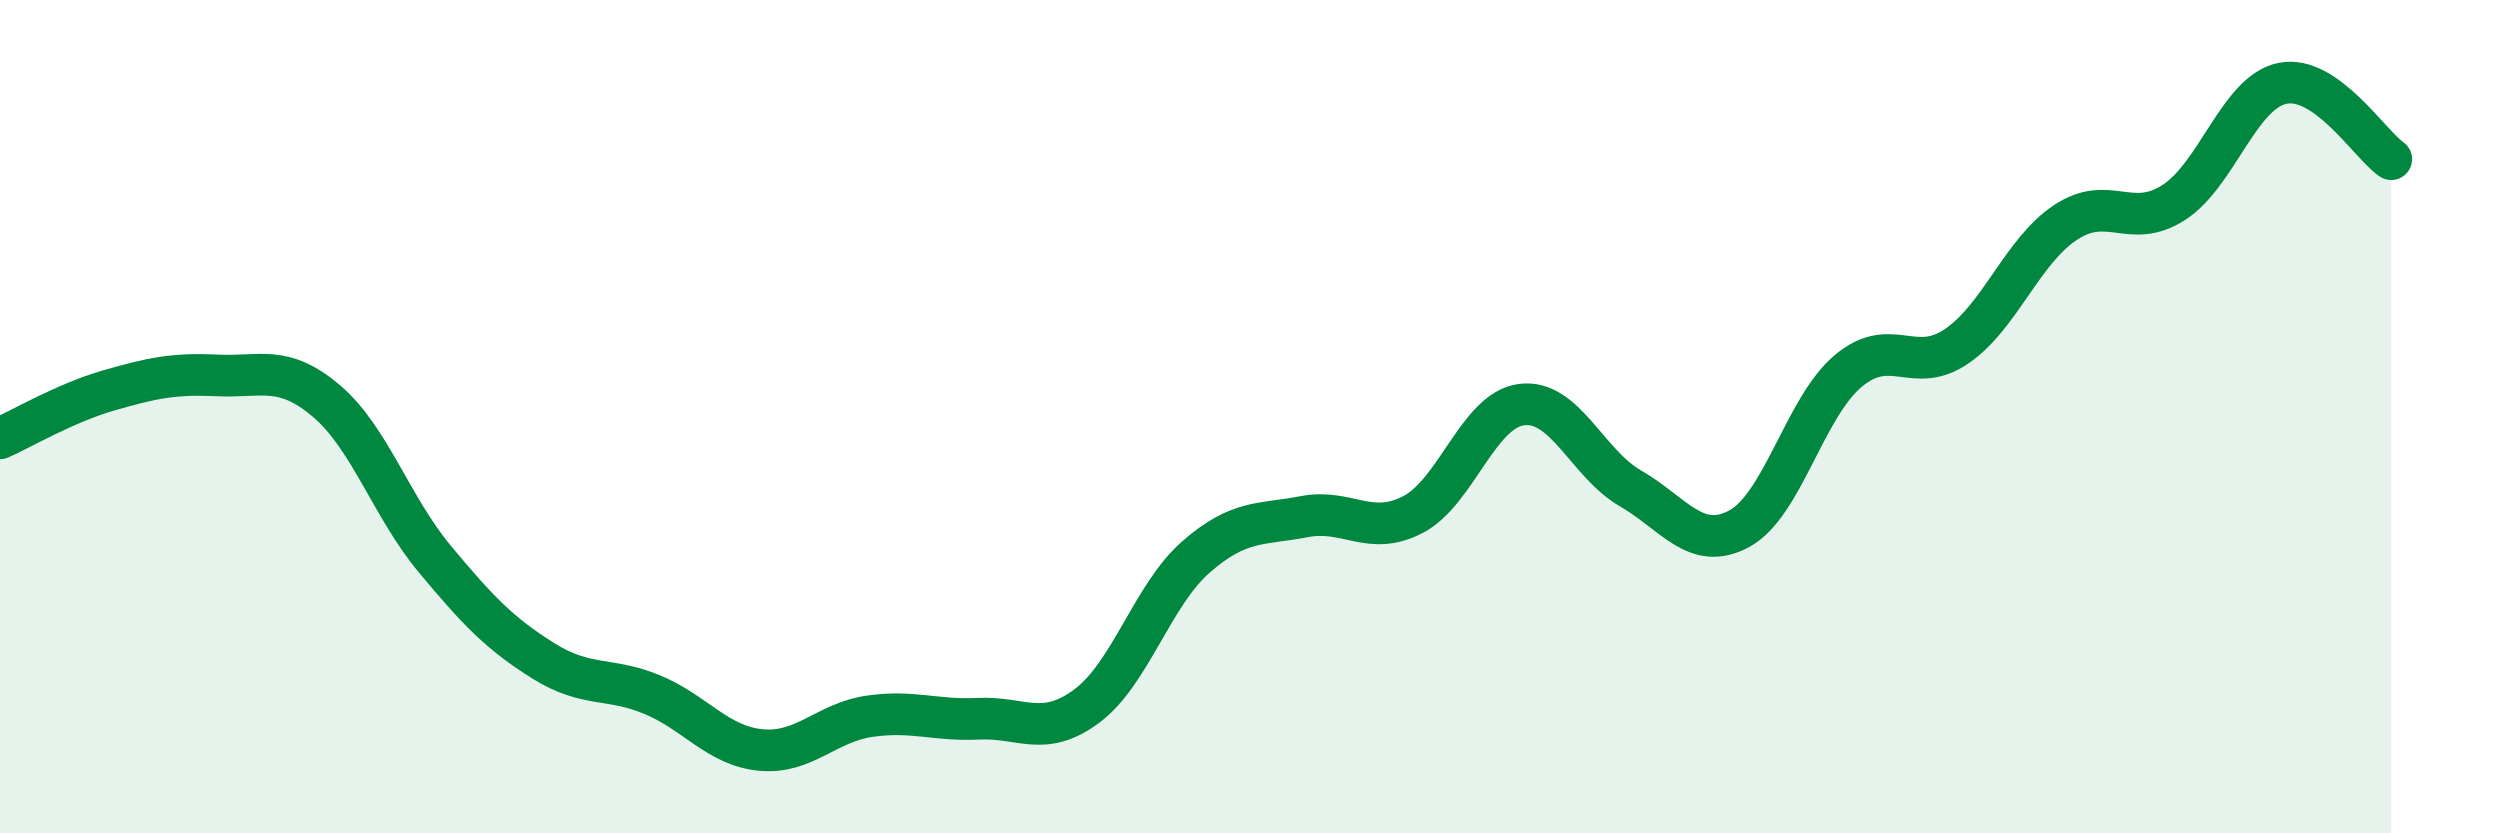 
    <svg width="60" height="20" viewBox="0 0 60 20" xmlns="http://www.w3.org/2000/svg">
      <path
        d="M 0,10.52 C 0.52,10.29 1.57,9.67 2.61,9.37 C 3.65,9.07 4.18,8.96 5.22,9.01 C 6.26,9.06 6.79,8.74 7.83,9.62 C 8.87,10.5 9.39,12.16 10.43,13.41 C 11.47,14.66 12,15.21 13.04,15.86 C 14.08,16.51 14.61,16.24 15.65,16.67 C 16.69,17.1 17.22,17.9 18.26,18 C 19.3,18.1 19.83,17.34 20.87,17.19 C 21.91,17.04 22.44,17.3 23.48,17.25 C 24.52,17.2 25.05,17.72 26.09,16.94 C 27.13,16.16 27.66,14.28 28.7,13.37 C 29.74,12.46 30.26,12.6 31.3,12.4 C 32.34,12.2 32.87,12.89 33.91,12.35 C 34.95,11.81 35.48,9.84 36.52,9.71 C 37.56,9.58 38.09,11.12 39.13,11.72 C 40.17,12.32 40.7,13.25 41.74,12.69 C 42.78,12.13 43.31,9.79 44.35,8.91 C 45.39,8.03 45.92,9.02 46.96,8.31 C 48,7.6 48.53,6.03 49.57,5.34 C 50.61,4.65 51.13,5.53 52.17,4.86 C 53.21,4.19 53.74,2.21 54.78,2 C 55.82,1.79 56.87,3.46 57.39,3.82L57.39 20L0 20Z"
        fill="#008740"
        opacity="0.1"
        stroke-linecap="round"
        stroke-linejoin="round"
      />
      <path
        d="M 0,10.52 C 0.52,10.29 1.57,9.67 2.61,9.37 C 3.65,9.07 4.18,8.96 5.22,9.01 C 6.26,9.06 6.79,8.74 7.83,9.62 C 8.87,10.5 9.39,12.16 10.43,13.41 C 11.47,14.66 12,15.21 13.04,15.86 C 14.08,16.51 14.61,16.24 15.65,16.67 C 16.69,17.1 17.22,17.9 18.26,18 C 19.3,18.1 19.83,17.34 20.87,17.19 C 21.91,17.04 22.44,17.3 23.48,17.25 C 24.52,17.2 25.05,17.72 26.09,16.94 C 27.13,16.16 27.66,14.28 28.7,13.37 C 29.74,12.46 30.26,12.6 31.3,12.4 C 32.34,12.2 32.87,12.89 33.91,12.35 C 34.95,11.81 35.48,9.84 36.52,9.71 C 37.56,9.58 38.09,11.12 39.13,11.72 C 40.17,12.32 40.7,13.25 41.74,12.69 C 42.78,12.13 43.31,9.79 44.35,8.91 C 45.39,8.03 45.92,9.02 46.96,8.31 C 48,7.6 48.53,6.03 49.57,5.34 C 50.61,4.65 51.13,5.53 52.17,4.86 C 53.21,4.19 53.74,2.21 54.78,2 C 55.82,1.79 56.87,3.46 57.39,3.82"
        stroke="#008740"
        stroke-width="1"
        fill="none"
        stroke-linecap="round"
        stroke-linejoin="round"
      />
    </svg>
  